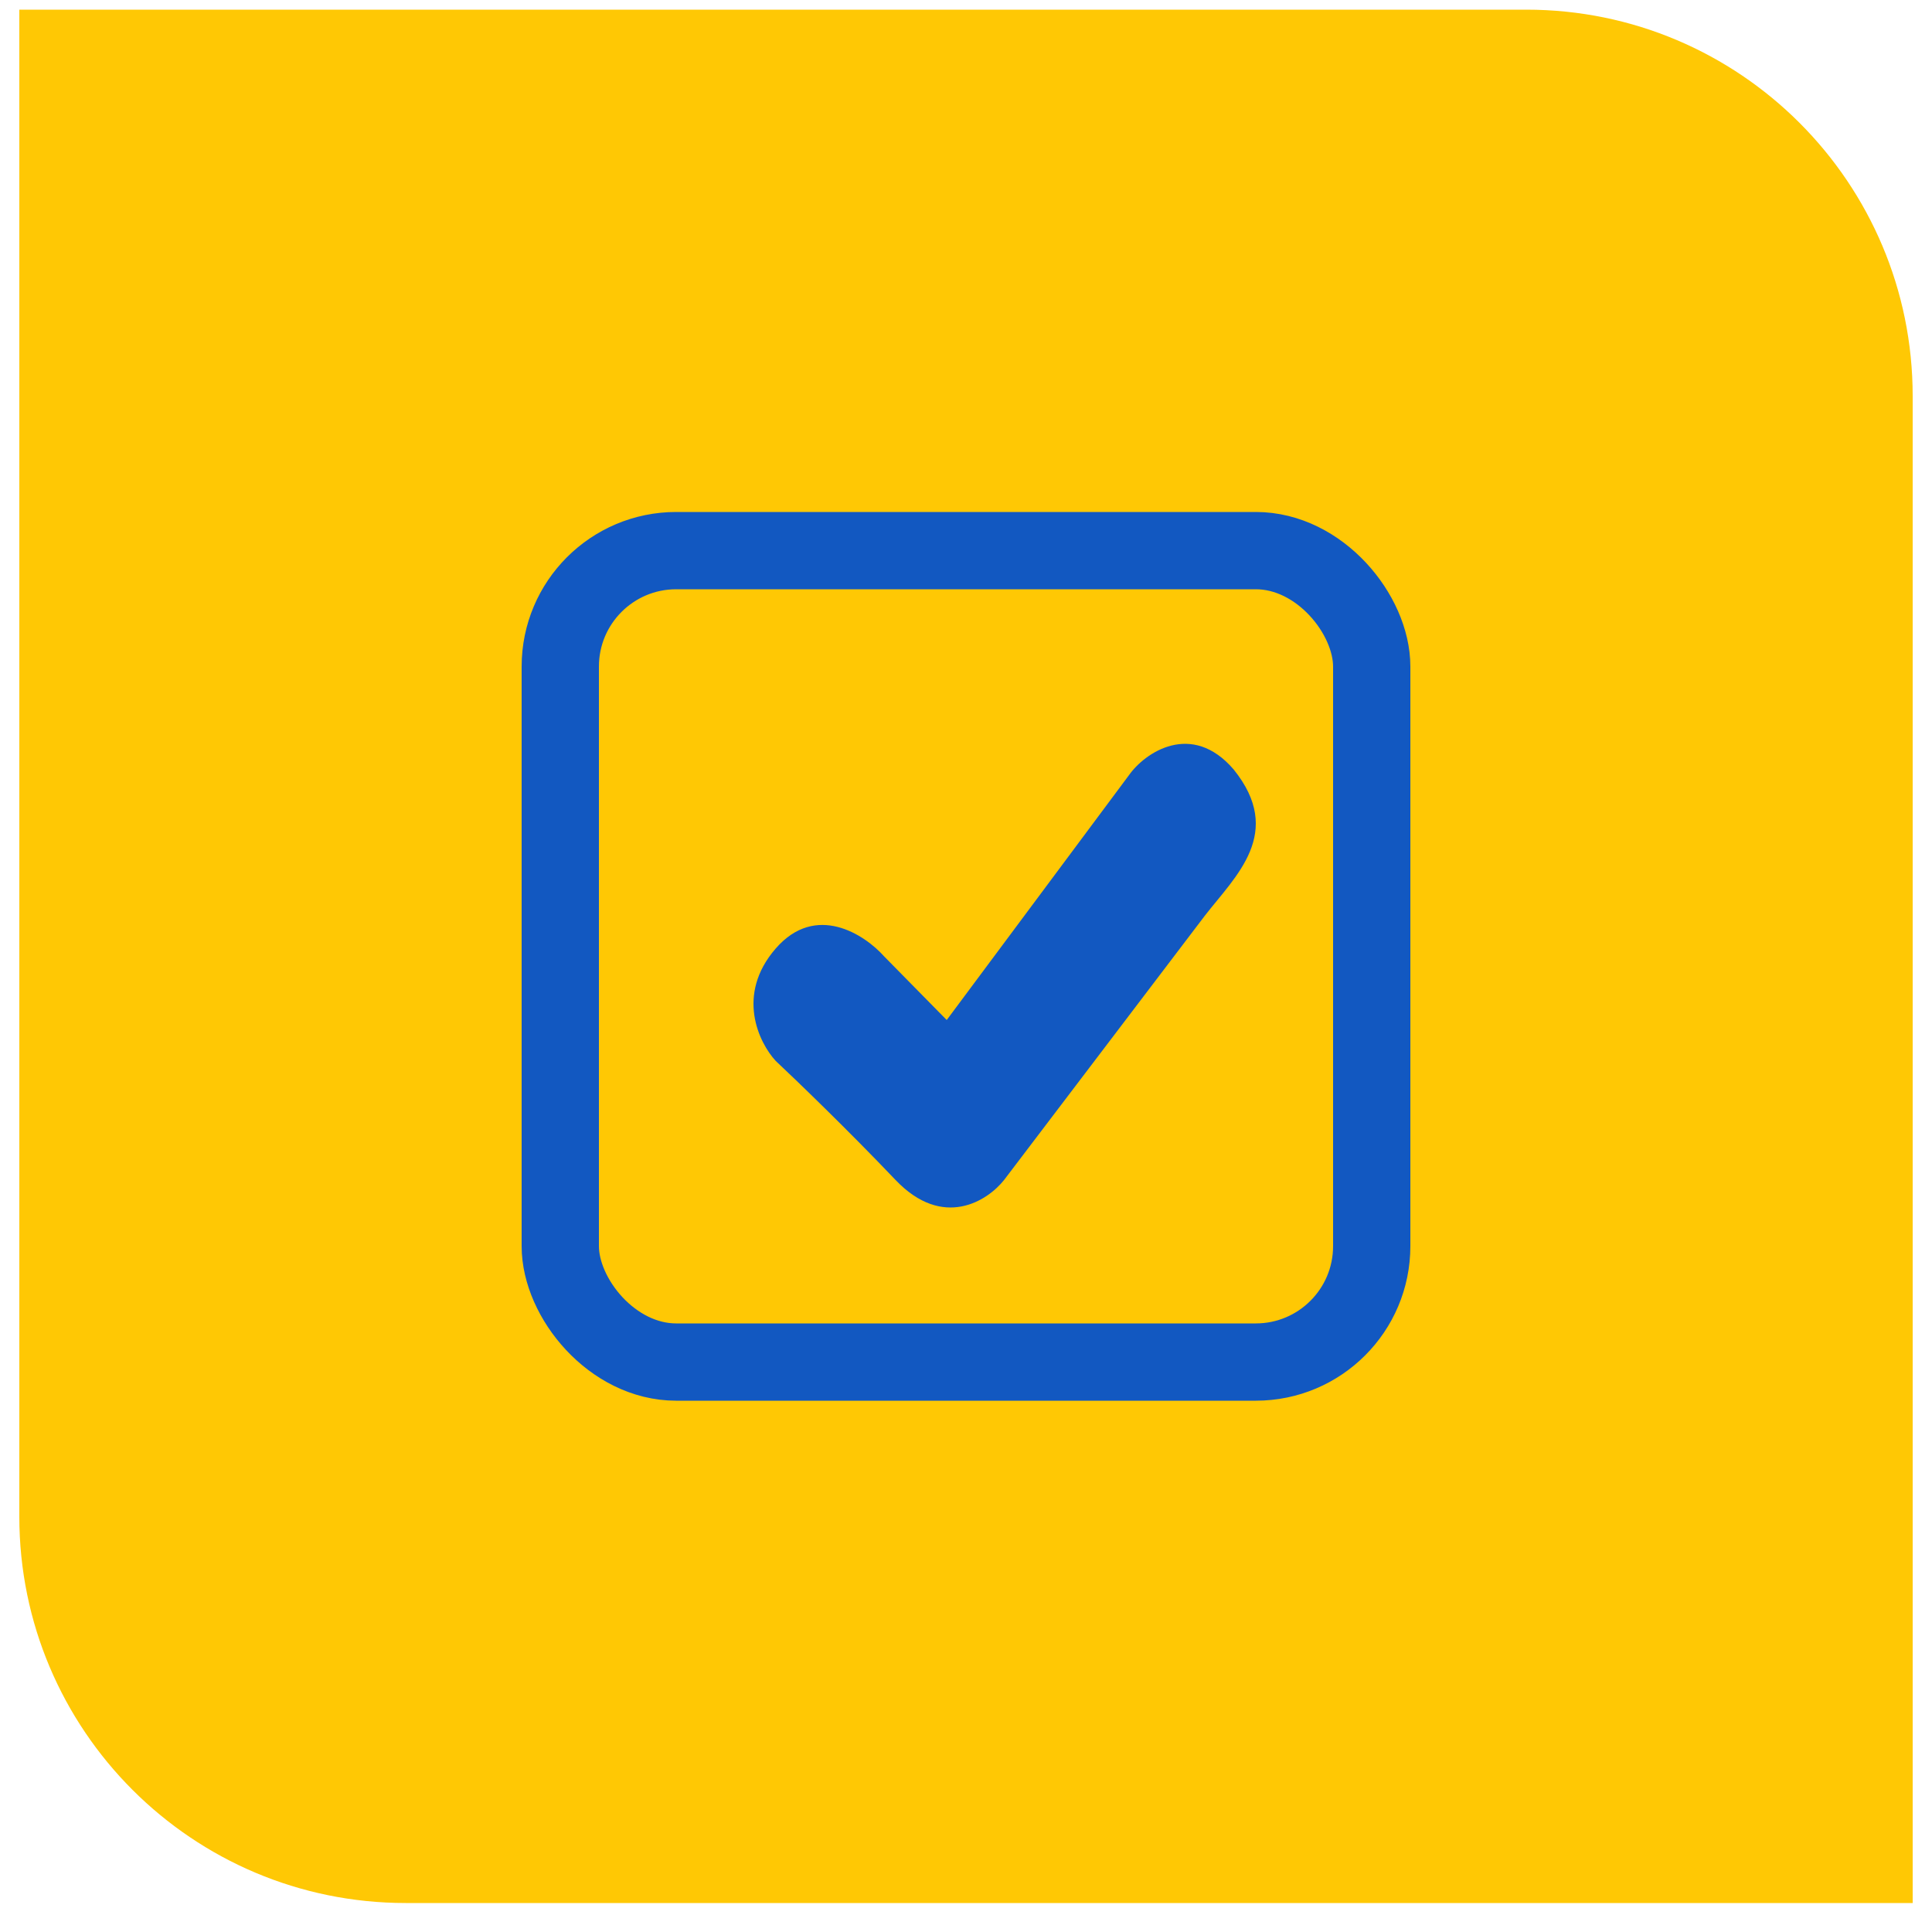 <svg width="50" height="50" viewBox="0 0 50 50" fill="none" xmlns="http://www.w3.org/2000/svg">
<path d="M0.5 0.25H39.5C45.023 0.25 49.5 4.727 49.5 10.25V49.25H10.5C4.977 49.25 0.5 44.773 0.5 39.25V0.25Z" fill="#FFC804"/>
<rect x="14.5" y="14.25" width="21" height="21" rx="3" stroke="#1258C1" stroke-width="2"/>
<path d="M20.074 24.549C19.035 25.746 19.641 26.985 20.074 27.455C20.595 27.944 21.946 29.245 23.176 30.537C24.406 31.828 25.562 31.075 25.986 30.537L31.182 23.697C31.978 22.67 33.25 21.555 31.925 19.911C30.838 18.649 29.627 19.48 29.22 20.058L24.501 26.398L22.884 24.754C22.38 24.187 21.113 23.351 20.074 24.549Z" fill="#1258C1"/>
</svg>
